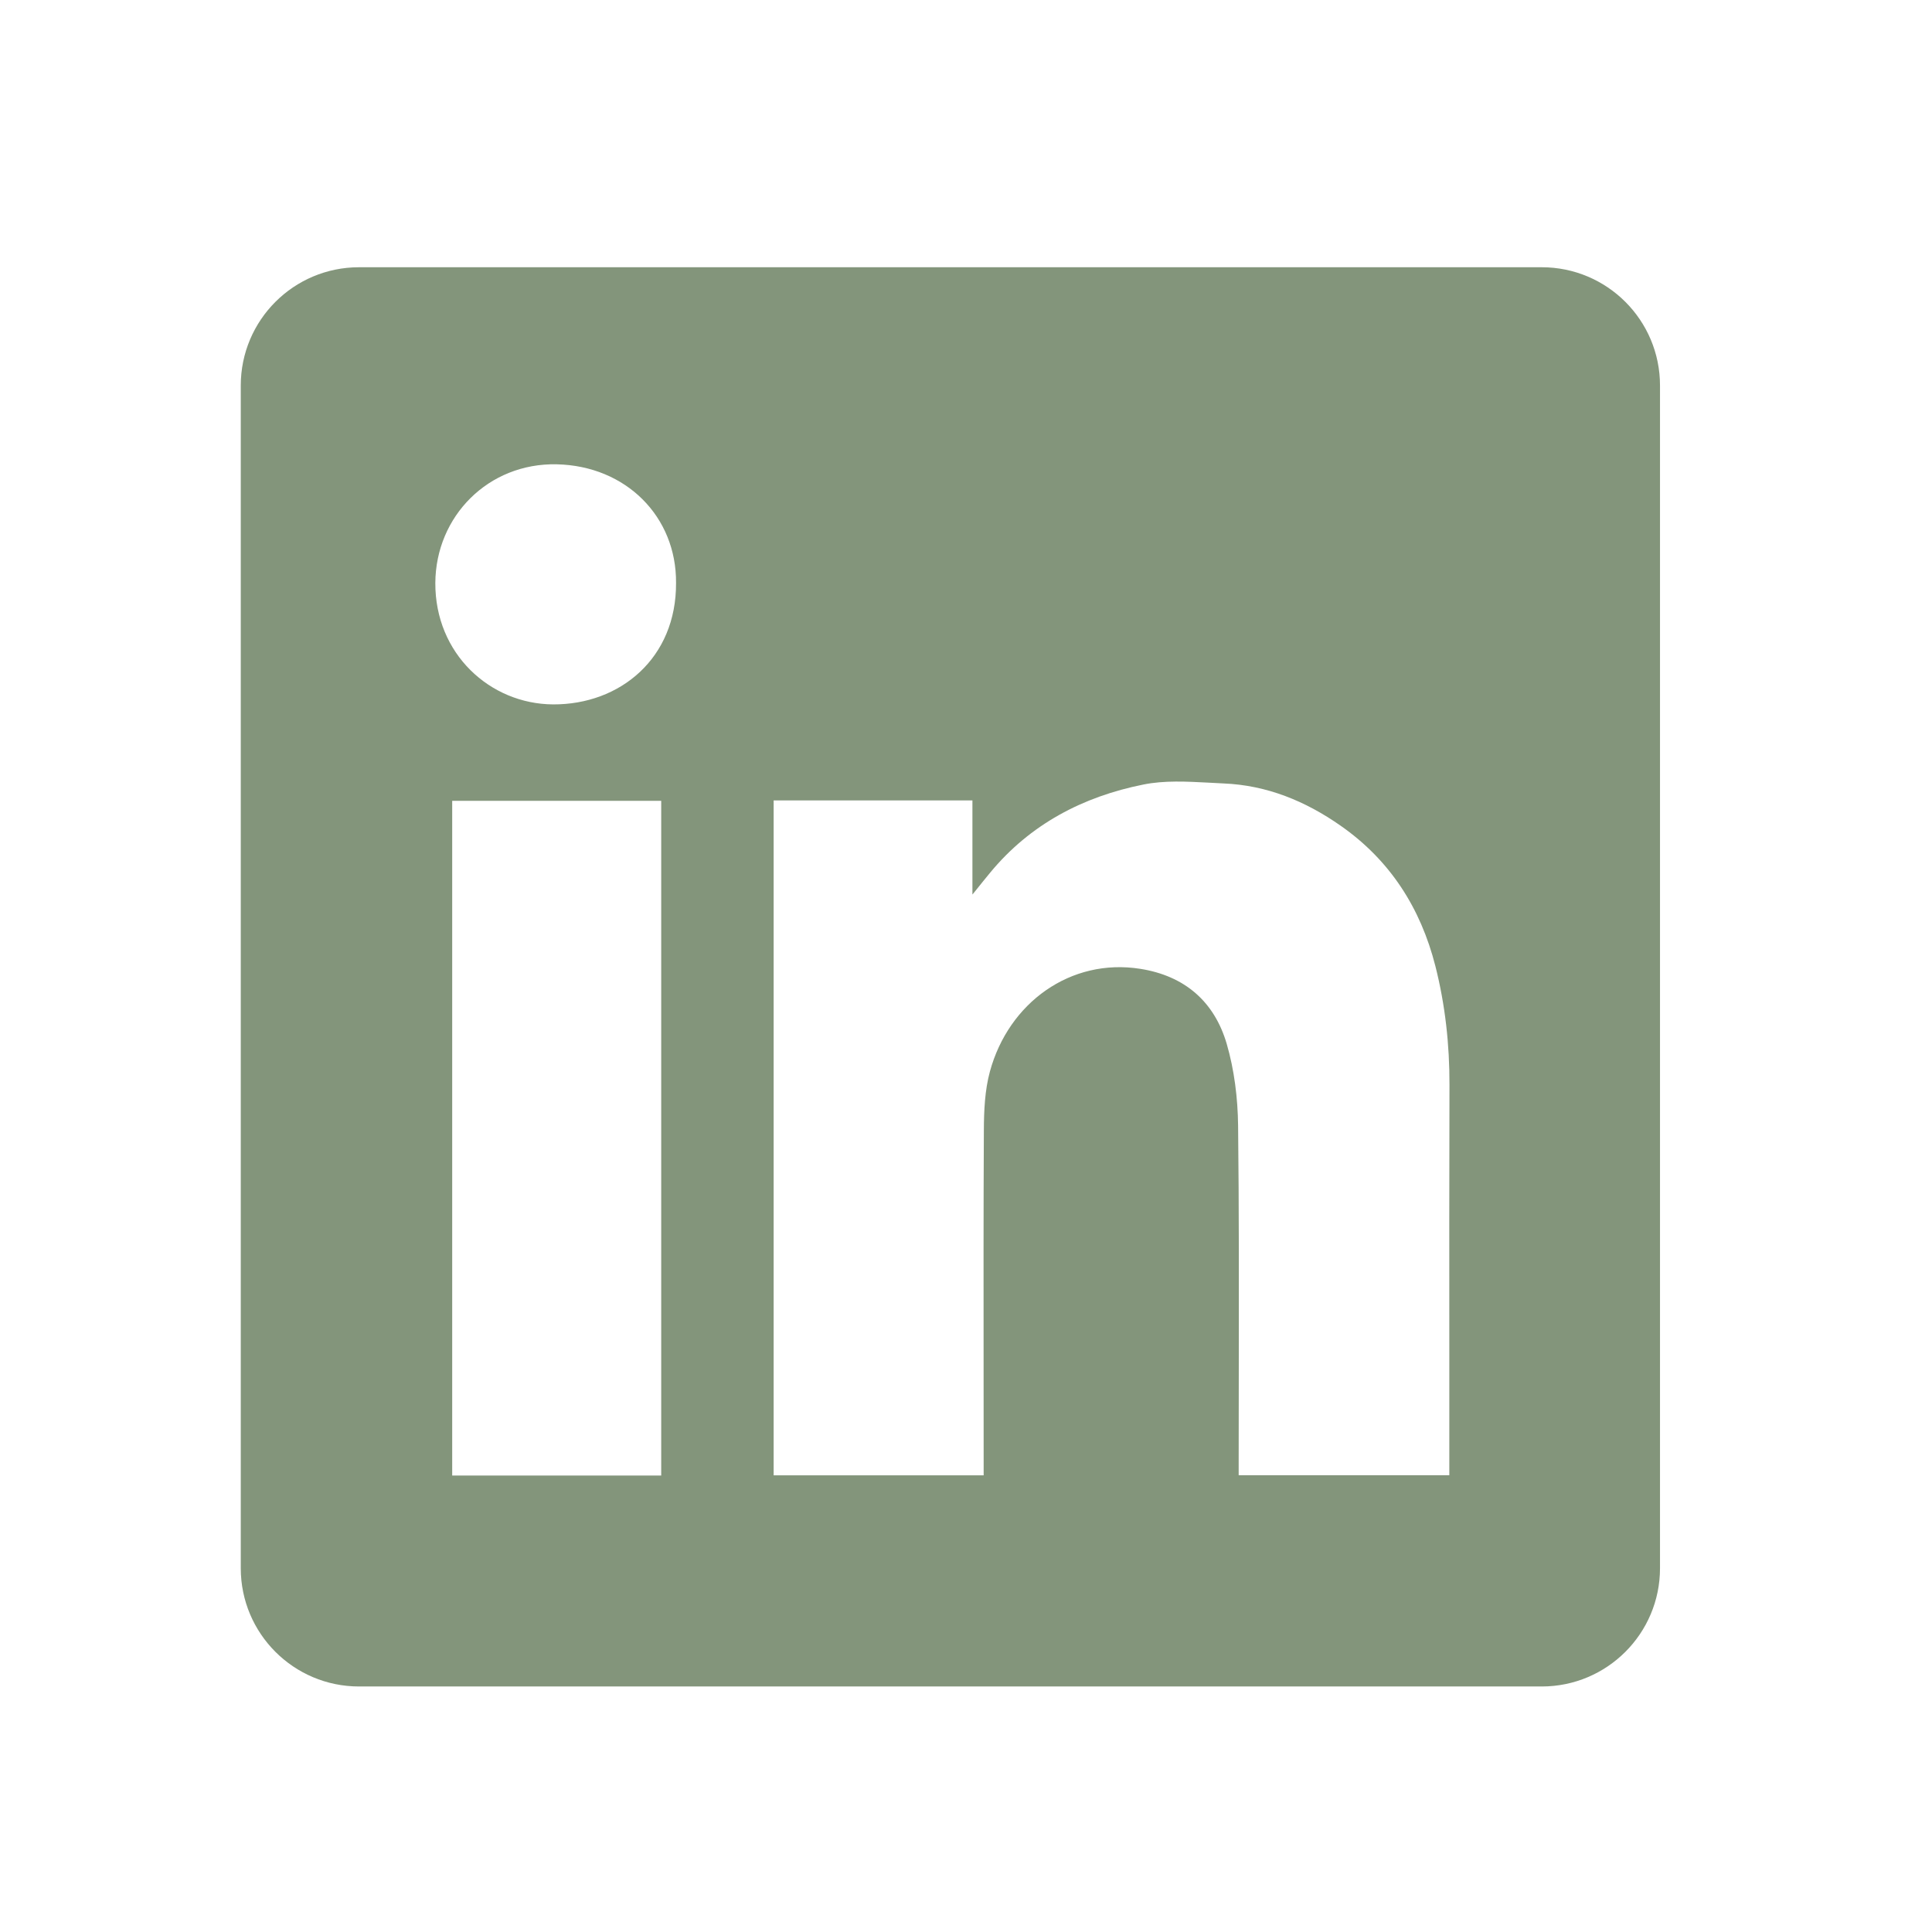 <svg width="37" height="37" viewBox="0 0 37 37" fill="none" xmlns="http://www.w3.org/2000/svg">
<path fill-rule="evenodd" clip-rule="evenodd" d="M6.876 5.118C5.625 5.118 4.611 6.132 4.611 7.383V30.033C4.611 31.284 5.625 32.298 6.876 32.298H29.526C30.777 32.298 31.791 31.284 31.791 30.033V7.383C31.791 6.132 30.777 5.118 29.526 5.118H6.876ZM12.947 11.162C12.956 12.606 11.875 13.496 10.593 13.49C9.384 13.483 8.331 12.521 8.337 11.164C8.344 9.888 9.352 8.863 10.663 8.892C11.992 8.922 12.956 9.897 12.947 11.162ZM18.623 15.329H14.818H14.816V28.254H18.838V27.952C18.838 27.379 18.837 26.805 18.837 26.231C18.836 24.7 18.834 23.168 18.842 21.637C18.844 21.266 18.861 20.879 18.957 20.524C19.316 19.2 20.507 18.344 21.836 18.554C22.69 18.688 23.255 19.183 23.492 19.987C23.639 20.491 23.705 21.032 23.711 21.557C23.729 23.139 23.726 24.72 23.724 26.302C23.723 26.861 23.722 27.419 23.722 27.978V28.252H27.756V27.942C27.756 27.259 27.756 26.577 27.756 25.895C27.755 24.189 27.754 22.483 27.759 20.777C27.761 20.006 27.678 19.246 27.489 18.501C27.207 17.392 26.623 16.475 25.674 15.813C25 15.341 24.261 15.038 23.435 15.004C23.341 15 23.246 14.995 23.151 14.989C22.729 14.967 22.299 14.943 21.896 15.025C20.741 15.256 19.726 15.785 18.959 16.717C18.87 16.824 18.783 16.933 18.653 17.095L18.623 17.131V15.329ZM8.66 28.258H12.663V15.337H8.66V28.258Z" fill="#83957B"/>
</svg>
